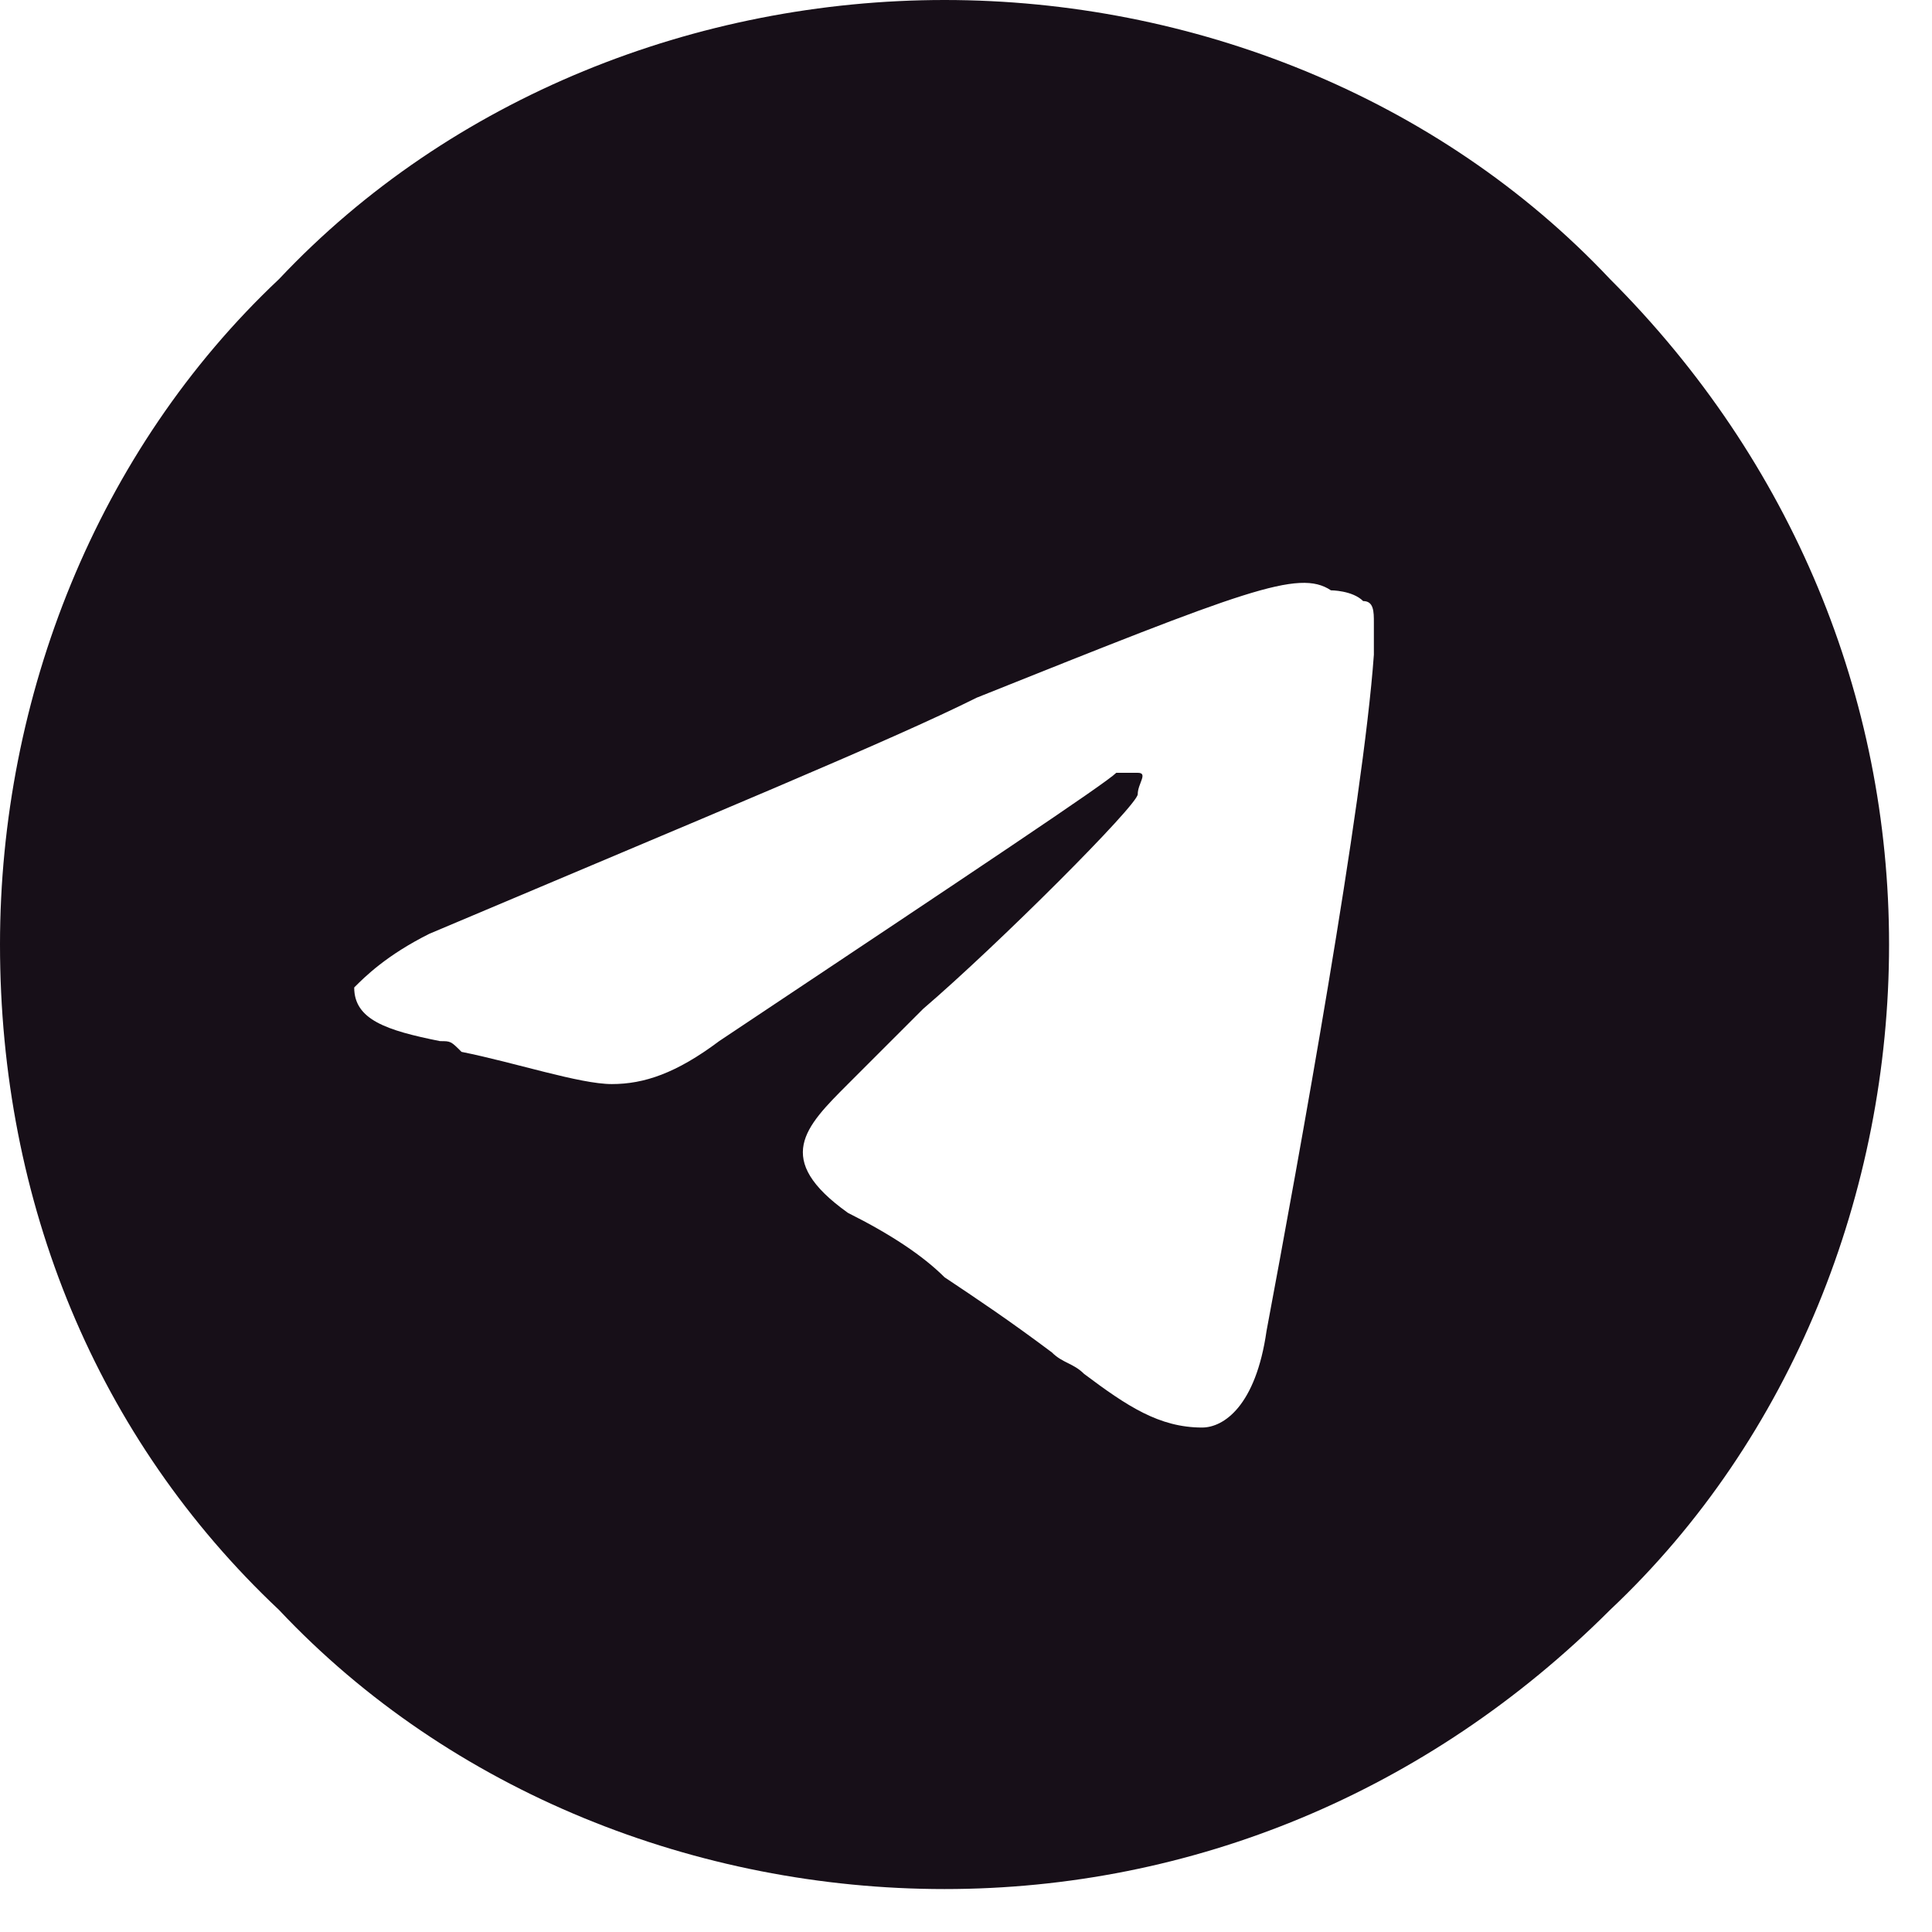<?xml version="1.0" encoding="UTF-8"?> <svg xmlns="http://www.w3.org/2000/svg" xmlns:xlink="http://www.w3.org/1999/xlink" version="1.1" id="Слой_1" x="0px" y="0px" viewBox="0 0 18 18" style="enable-background:new 0 0 18 18;" xml:space="preserve"> <style type="text/css"> .st0{fill-rule:evenodd;clip-rule:evenodd;fill:#170F18;} </style> <path class="st0" d="M2.6,2.6C4.2,0.9,6.5,0,8.8,0c2.3,0,4.6,0.9,6.2,2.6c1.7,1.7,2.6,3.9,2.6,6.2c0,2.3-0.9,4.6-2.6,6.2 c-1.7,1.7-3.9,2.6-6.2,2.6c-2.3,0-4.6-0.9-6.2-2.6C0.9,13.4,0,11.2,0,8.8C0,6.5,0.9,4.2,2.6,2.6z M9.1,6.5C8.3,6.9,6.6,7.6,4,8.7 C3.6,8.9,3.4,9.1,3.3,9.2c0,0.3,0.3,0.4,0.8,0.5c0.1,0,0.1,0,0.2,0.1c0.5,0.1,1.1,0.3,1.4,0.3c0.3,0,0.6-0.1,1-0.4 c2.4-1.6,3.6-2.4,3.7-2.5c0.1,0,0.1,0,0.2,0c0.1,0,0,0.1,0,0.2c0,0.1-1.3,1.4-2,2C8.3,9.7,8.2,9.8,8.1,9.9C8.1,9.9,8,10,7.9,10.1 c-0.4,0.4-0.7,0.7,0,1.2c0.4,0.2,0.7,0.4,0.9,0.6c0.3,0.2,0.6,0.4,1,0.7c0.1,0.1,0.2,0.1,0.3,0.2c0.4,0.3,0.7,0.5,1.1,0.5 c0.2,0,0.5-0.2,0.6-0.9c0.3-1.6,0.9-4.9,1-6.3c0-0.1,0-0.3,0-0.3c0-0.1,0-0.2-0.1-0.2c-0.1-0.1-0.3-0.1-0.3-0.1 C12.1,5.3,11.6,5.5,9.1,6.5z"></path> </svg> 